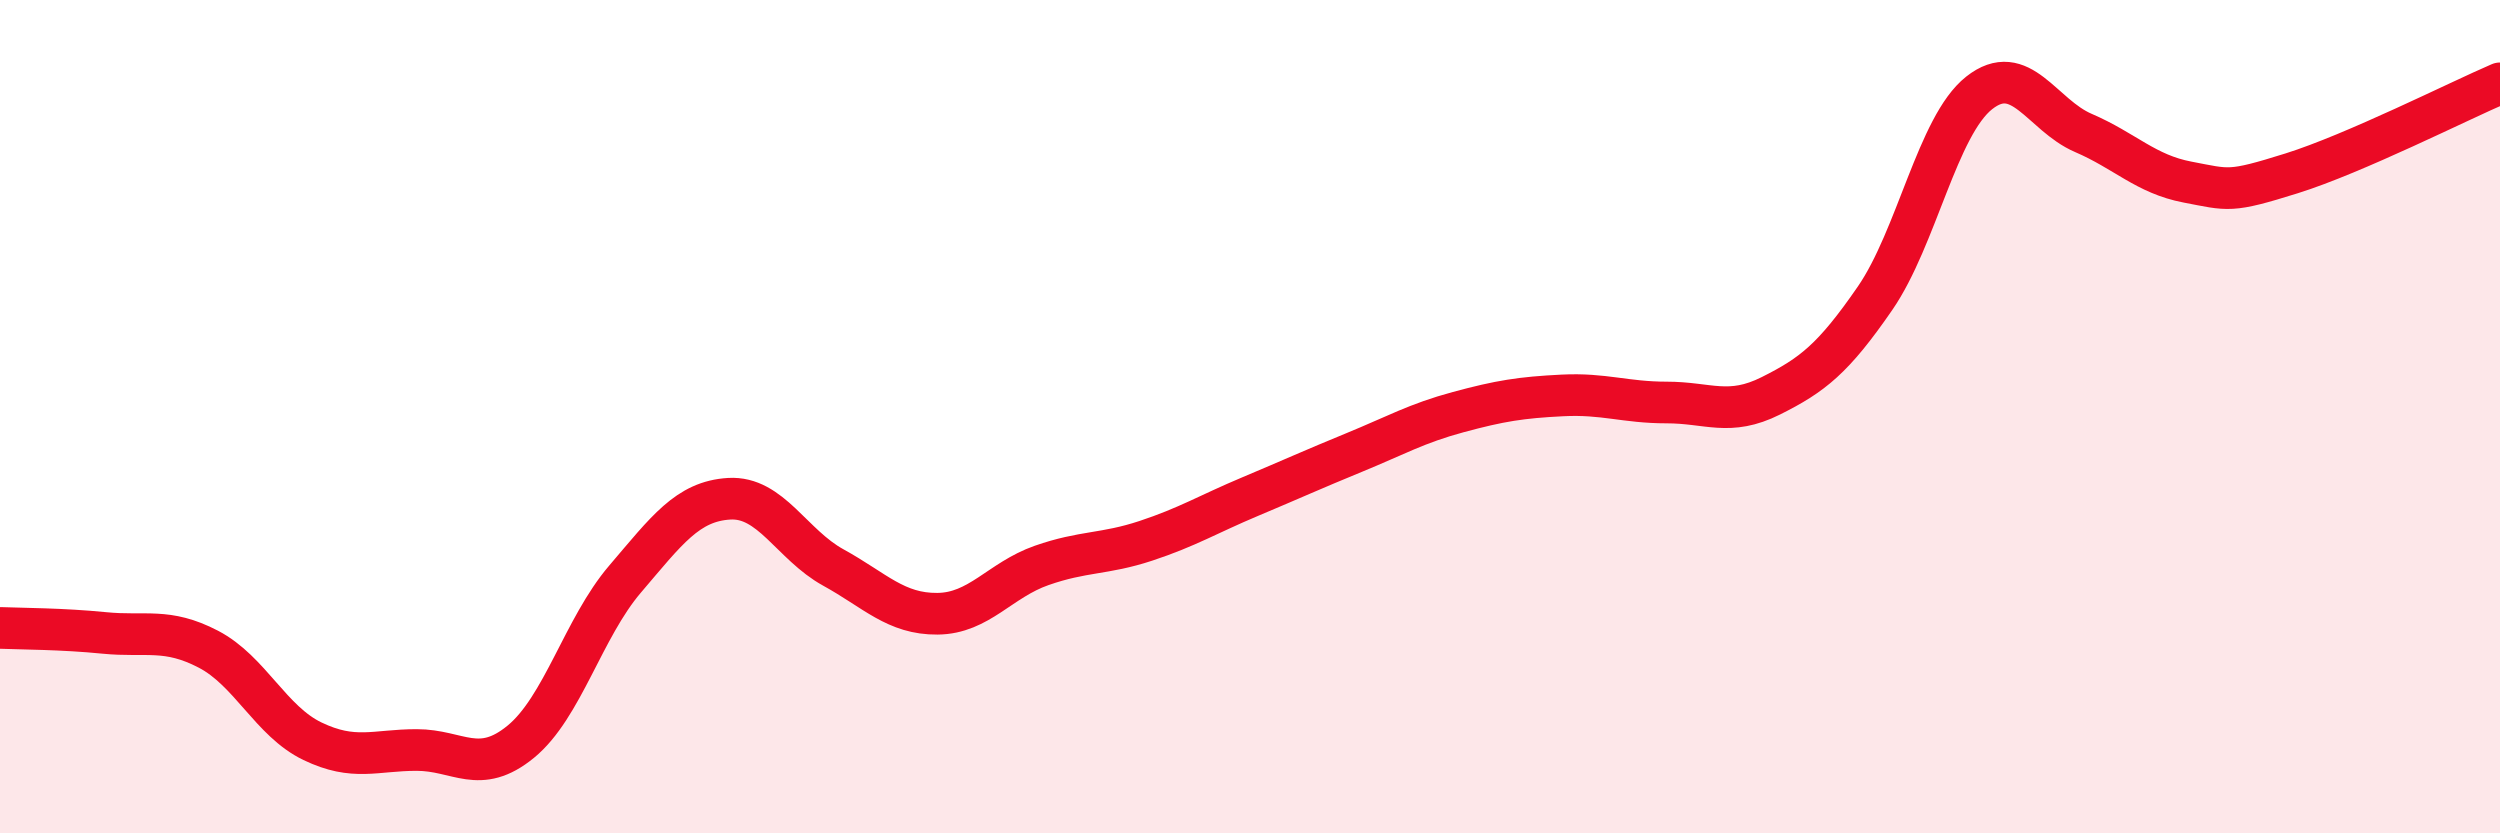 
    <svg width="60" height="20" viewBox="0 0 60 20" xmlns="http://www.w3.org/2000/svg">
      <path
        d="M 0,15.07 C 0.5,15.09 1.5,15.09 2.5,15.19 C 3.5,15.29 4,15.06 5,15.58 C 6,16.1 6.5,17.31 7.5,17.79 C 8.5,18.27 9,18 10,18 C 11,18 11.5,18.62 12.5,17.8 C 13.5,16.98 14,15.07 15,13.9 C 16,12.73 16.5,12.03 17.5,11.97 C 18.5,11.91 19,13.07 20,13.62 C 21,14.17 21.5,14.74 22.5,14.73 C 23.5,14.72 24,13.92 25,13.57 C 26,13.22 26.5,13.31 27.5,12.98 C 28.5,12.65 29,12.34 30,11.92 C 31,11.5 31.5,11.27 32.5,10.86 C 33.5,10.45 34,10.16 35,9.89 C 36,9.62 36.5,9.54 37.5,9.49 C 38.5,9.44 39,9.66 40,9.66 C 41,9.66 41.5,10 42.5,9.5 C 43.5,9 44,8.61 45,7.16 C 46,5.71 46.5,3.02 47.5,2.23 C 48.5,1.44 49,2.76 50,3.19 C 51,3.62 51.5,4.18 52.5,4.37 C 53.5,4.56 53.5,4.63 55,4.16 C 56.5,3.69 59,2.43 60,2L60 20L0 20Z"
        fill="#EB0A25"
        opacity="0.1"
        stroke-linecap="round"
        stroke-linejoin="round"
      />
      <path
        d="M 0,15.07 C 0.5,15.09 1.5,15.09 2.5,15.19 C 3.5,15.29 4,15.06 5,15.58 C 6,16.1 6.5,17.31 7.5,17.79 C 8.5,18.27 9,18 10,18 C 11,18 11.5,18.62 12.5,17.8 C 13.5,16.98 14,15.07 15,13.9 C 16,12.73 16.5,12.03 17.5,11.97 C 18.5,11.91 19,13.07 20,13.62 C 21,14.17 21.5,14.74 22.5,14.73 C 23.5,14.72 24,13.92 25,13.57 C 26,13.22 26.5,13.31 27.5,12.98 C 28.5,12.65 29,12.34 30,11.92 C 31,11.5 31.5,11.27 32.5,10.86 C 33.5,10.45 34,10.16 35,9.89 C 36,9.62 36.5,9.54 37.5,9.49 C 38.5,9.44 39,9.66 40,9.66 C 41,9.66 41.5,10 42.5,9.5 C 43.5,9 44,8.61 45,7.16 C 46,5.71 46.5,3.02 47.5,2.23 C 48.5,1.44 49,2.76 50,3.19 C 51,3.62 51.5,4.18 52.5,4.37 C 53.5,4.56 53.5,4.63 55,4.16 C 56.5,3.69 59,2.43 60,2"
        stroke="#EB0A25"
        stroke-width="1"
        fill="none"
        stroke-linecap="round"
        stroke-linejoin="round"
      />
    </svg>
  